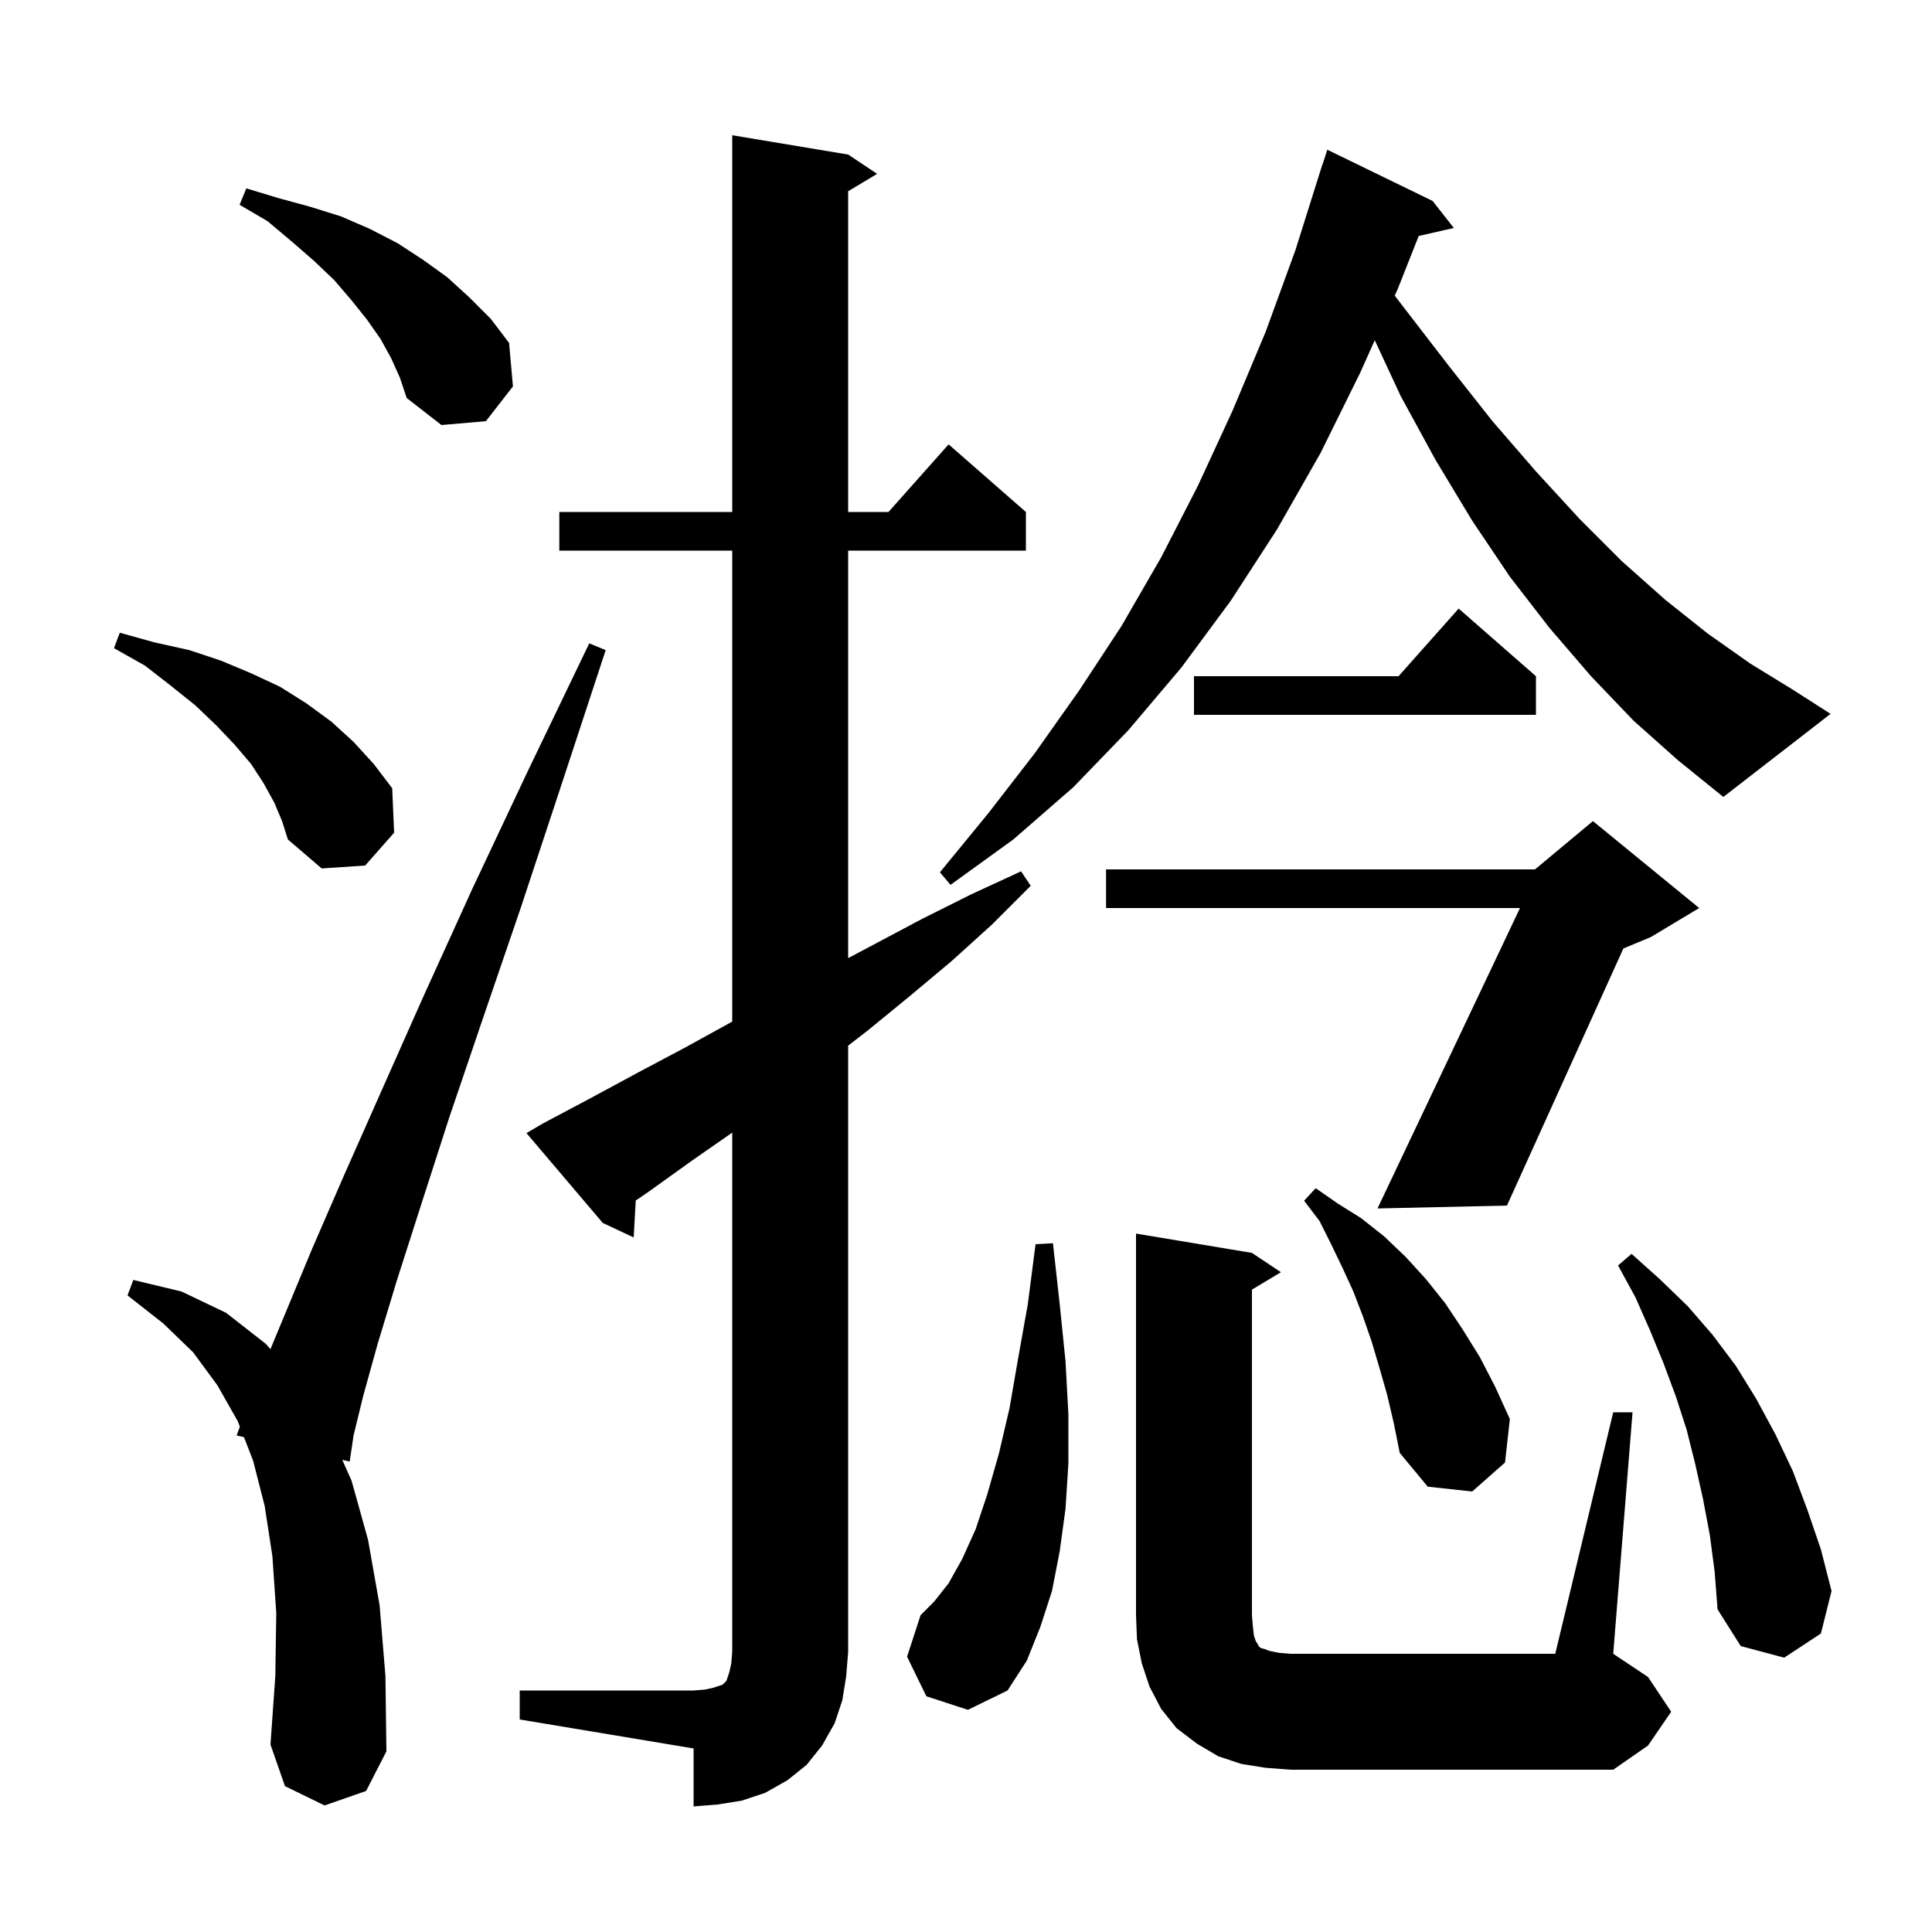 <svg xmlns="http://www.w3.org/2000/svg" xmlns:xlink="http://www.w3.org/1999/xlink" version="1.1" baseProfile="full" viewBox="0 0 200 200" width="200" height="200">
<g fill="black">
<path d="M 53.8 175.0 L 71.8 175.0 L 73.0 174.9 L 73.9 174.7 L 74.8 174.4 L 75.2 174.0 L 75.5 173.1 L 75.7 172.2 L 75.8 171.0 L 75.8 117.248 L 71.7 120.1 L 67.1 123.4 L 65.812 124.277 L 65.6 128.1 L 62.4 126.6 L 54.5 117.3 L 56.2 116.3 L 61.1 113.7 L 66.1 111.0 L 71.0 108.4 L 75.8 105.755 L 75.8 57.0 L 57.9 57.0 L 57.9 53.0 L 75.8 53.0 L 75.8 14.0 L 87.8 16.0 L 90.8 18.0 L 87.8 19.8 L 87.8 53.0 L 91.978 53.0 L 98.2 46.0 L 106.2 53.0 L 106.2 57.0 L 87.8 57.0 L 87.8 99.186 L 95.5 95.1 L 100.5 92.6 L 105.7 90.2 L 106.7 91.7 L 102.7 95.7 L 98.5 99.5 L 94.2 103.1 L 89.8 106.7 L 87.8 108.245 L 87.8 171.0 L 87.6 173.5 L 87.2 176.0 L 86.4 178.4 L 85.1 180.7 L 83.5 182.7 L 81.5 184.3 L 79.2 185.6 L 76.8 186.4 L 74.3 186.8 L 71.8 187.0 L 71.8 181.0 L 53.8 178.0 Z M 131.0 183.0 L 128.5 182.6 L 126.1 181.8 L 123.9 180.5 L 121.8 178.9 L 120.2 176.9 L 119.0 174.6 L 118.2 172.2 L 117.7 169.7 L 117.6 167.2 L 117.6 127.7 L 129.6 129.7 L 132.6 131.7 L 129.6 133.5 L 129.6 167.2 L 129.7 168.4 L 129.8 169.3 L 130.0 169.9 L 130.2 170.2 L 130.3 170.4 L 130.5 170.6 L 130.9 170.7 L 131.4 170.9 L 132.4 171.1 L 133.6 171.2 L 161.0 171.2 L 167.0 146.2 L 169.0 146.2 L 167.0 171.2 L 170.6 173.6 L 173.0 177.2 L 170.6 180.7 L 167.0 183.2 L 133.6 183.2 Z M 33.6 186.9 L 29.5 184.9 L 28.0 180.6 L 28.5 173.5 L 28.6 167.0 L 28.2 161.1 L 27.4 155.9 L 26.2 151.2 L 25.253 148.774 L 24.5 148.6 L 24.831 147.691 L 24.6 147.1 L 22.5 143.4 L 20.0 140.0 L 16.9 137.0 L 13.2 134.1 L 13.8 132.5 L 18.8 133.7 L 23.4 135.9 L 27.5 139.1 L 27.995 139.666 L 29.6 135.8 L 32.3 129.3 L 35.6 121.7 L 39.5 112.9 L 43.9 103.0 L 48.9 92.0 L 54.6 79.9 L 61.0 66.6 L 62.7 67.3 L 58.1 81.3 L 53.9 94.0 L 50.0 105.4 L 46.5 115.7 L 43.6 124.7 L 41.1 132.5 L 39.1 139.1 L 37.6 144.5 L 36.6 148.6 L 36.2 151.3 L 35.432 151.123 L 36.4 153.3 L 38.1 159.4 L 39.3 166.2 L 39.9 173.5 L 40.0 181.3 L 37.9 185.4 Z M 95.9 175.6 L 93.9 171.5 L 95.3 167.2 L 96.7 165.8 L 98.2 163.9 L 99.6 161.4 L 101.0 158.3 L 102.2 154.7 L 103.4 150.5 L 104.5 145.8 L 105.4 140.6 L 106.4 135.0 L 107.2 128.8 L 109.0 128.7 L 109.7 135.0 L 110.3 140.9 L 110.6 146.4 L 110.6 151.5 L 110.3 156.2 L 109.7 160.6 L 108.9 164.7 L 107.7 168.4 L 106.3 171.9 L 104.3 175.0 L 100.2 177.0 Z M 177.0 158.9 L 176.3 155.2 L 175.5 151.6 L 174.6 148.0 L 173.5 144.6 L 172.2 141.1 L 170.8 137.7 L 169.3 134.3 L 167.5 131.0 L 168.9 129.8 L 171.8 132.4 L 174.7 135.2 L 177.3 138.2 L 179.7 141.4 L 181.8 144.8 L 183.8 148.5 L 185.6 152.3 L 187.1 156.3 L 188.5 160.4 L 189.6 164.7 L 188.5 169.1 L 184.7 171.6 L 180.2 170.4 L 177.8 166.6 L 177.5 162.7 Z M 143.6 144.4 L 142.8 141.6 L 142.0 138.9 L 141.1 136.3 L 140.1 133.7 L 139.0 131.3 L 137.8 128.8 L 136.6 126.4 L 135.0 124.3 L 136.2 123.0 L 138.5 124.6 L 140.9 126.1 L 143.3 128.0 L 145.5 130.1 L 147.6 132.4 L 149.6 134.9 L 151.4 137.6 L 153.2 140.5 L 154.8 143.6 L 156.3 146.9 L 155.8 151.4 L 152.4 154.4 L 147.8 153.9 L 144.9 150.4 L 144.3 147.4 Z M 175.9 94.0 L 170.9 97.0 L 168.051 98.187 L 156.0 124.8 L 142.6 125.1 L 157.351 94.0 L 114.5 94.0 L 114.5 90.0 L 158.9 90.0 L 164.9 85.0 Z M 28.4 83.1 L 27.3 81.1 L 26.0 79.1 L 24.3 77.1 L 22.4 75.1 L 20.2 73.0 L 17.7 71.0 L 15.0 68.9 L 11.8 67.1 L 12.4 65.5 L 16.0 66.5 L 19.6 67.3 L 22.9 68.4 L 26.0 69.7 L 29.0 71.1 L 31.7 72.8 L 34.3 74.7 L 36.6 76.8 L 38.7 79.1 L 40.6 81.6 L 40.8 86.2 L 37.8 89.6 L 33.3 89.9 L 29.8 86.9 L 29.2 85.0 Z M 169.1 74.6 L 164.7 70.0 L 160.4 65.0 L 156.3 59.7 L 152.4 53.9 L 148.6 47.6 L 145.0 41.0 L 142.314 35.222 L 140.8 38.6 L 136.7 46.9 L 132.2 54.8 L 127.4 62.2 L 122.3 69.1 L 116.8 75.6 L 111.1 81.5 L 104.9 86.9 L 98.4 91.6 L 97.3 90.3 L 102.3 84.2 L 107.1 78.0 L 111.7 71.5 L 116.1 64.8 L 120.2 57.7 L 124.0 50.3 L 127.6 42.5 L 131.0 34.4 L 134.1 25.9 L 136.9 17.0 L 136.918 17.006 L 137.4 15.5 L 148.3 20.8 L 150.5 23.6 L 146.864 24.429 L 144.7 29.9 L 144.384 30.604 L 145.3 31.8 L 150.0 37.9 L 154.5 43.6 L 159.0 48.8 L 163.5 53.7 L 167.9 58.1 L 172.4 62.1 L 176.8 65.6 L 181.2 68.7 L 185.6 71.4 L 189.5 73.9 L 178.4 82.5 L 173.7 78.7 Z M 159.0 70.0 L 159.0 74.0 L 123.6 74.0 L 123.6 70.0 L 144.778 70.0 L 151.0 63.0 Z M 40.5 37.1 L 39.4 35.1 L 38.0 33.1 L 36.4 31.1 L 34.6 29.0 L 32.5 27.0 L 30.2 25.0 L 27.7 22.9 L 24.8 21.2 L 25.5 19.5 L 28.8 20.5 L 32.1 21.4 L 35.3 22.4 L 38.3 23.7 L 41.2 25.2 L 43.8 26.9 L 46.3 28.7 L 48.6 30.8 L 50.8 33.0 L 52.7 35.5 L 53.1 40.0 L 50.3 43.6 L 45.7 44.0 L 42.1 41.2 L 41.4 39.1 Z " />
</g>
</svg>
